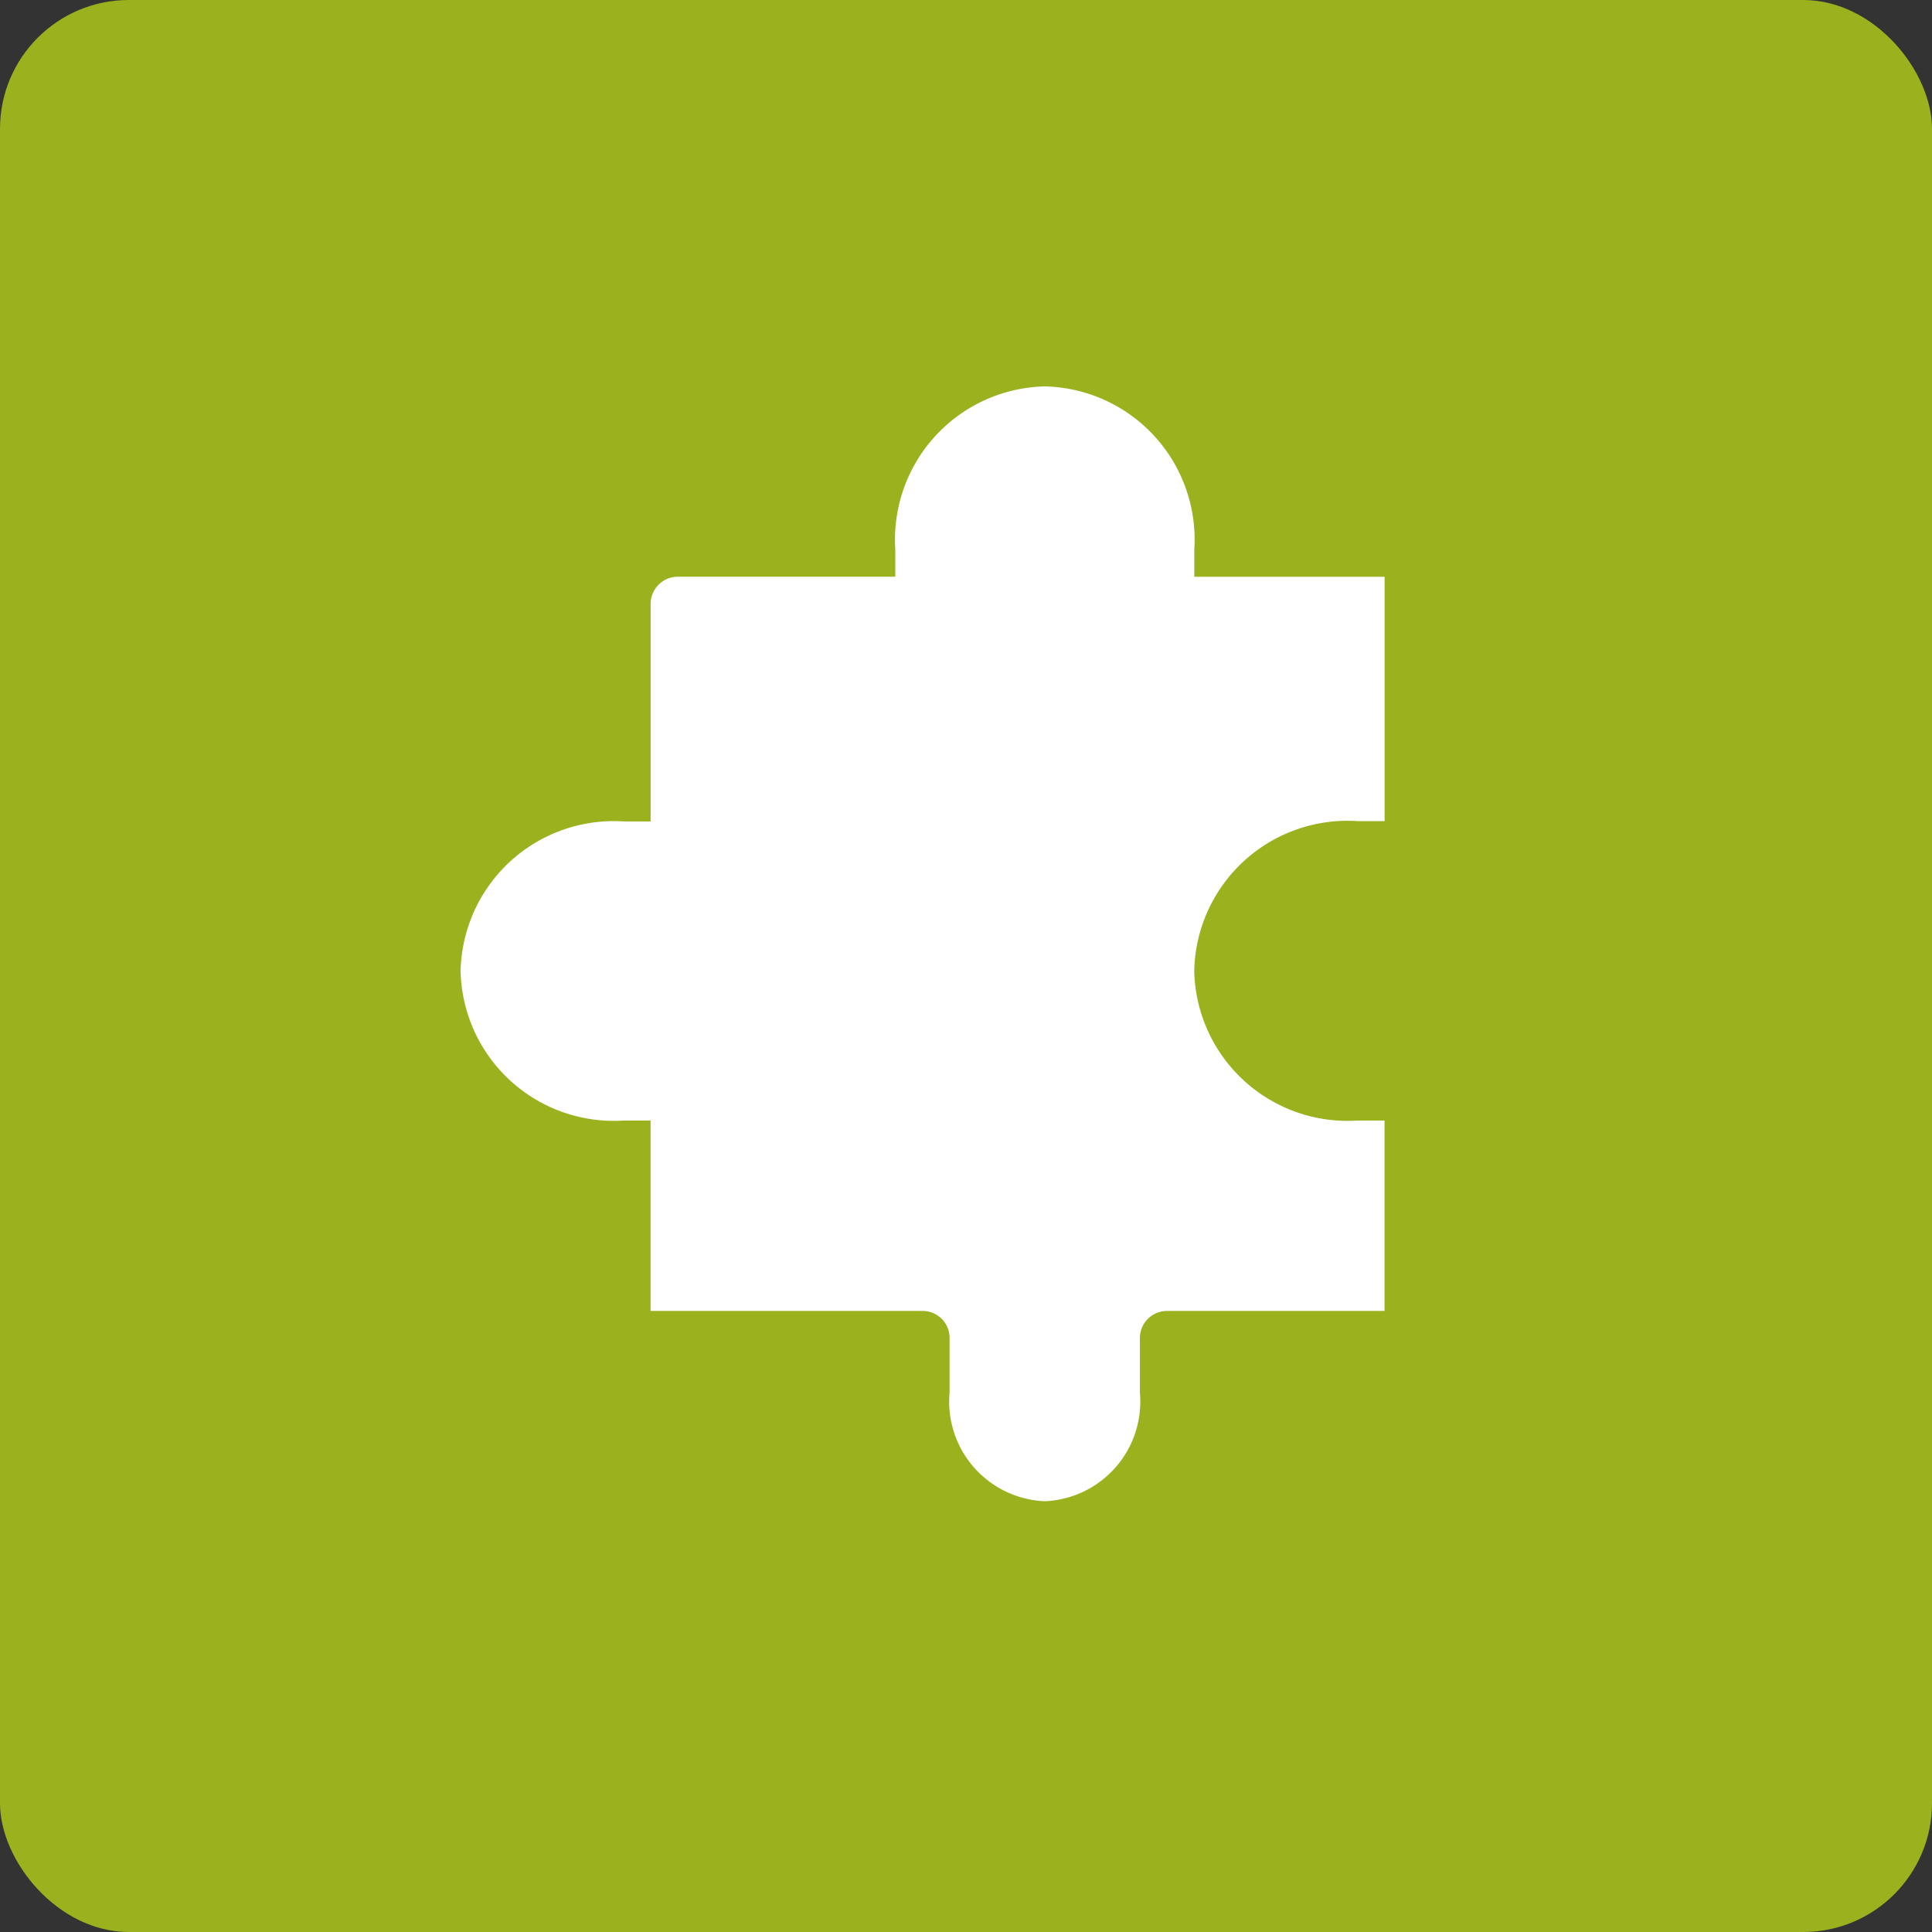 <svg xmlns="http://www.w3.org/2000/svg" xmlns:xlink="http://www.w3.org/1999/xlink" width="30" height="30" viewBox="0 0 30 30">
  <rect x="0" y="0" width="30" height="30" fill="#333333" stroke="none"/>
  <defs>
    <clipPath id="clip-path">
      <rect id="Retângulo_1123" data-name="Retângulo 1123" width="14.835" height="17.765"/>
    </clipPath>
  </defs>
  <g id="Grupo_492" data-name="Grupo 492" transform="translate(-420 -2410)">
    <rect id="Retângulo_721" data-name="Retângulo 721" width="30" height="30" rx="2" transform="translate(420 2410)" fill="#9bb11e"/>
    <g id="_03-praca-jogos" data-name="03-praca-jogos" transform="translate(426.665 2416)">
      <g id="Grupo_895" data-name="Grupo 895" clip-path="url(#clip-path)">
        <path id="Caminho_7241" data-name="Caminho 7241" d="M3.89,11.4v2.956H8.114a.419.419,0,0,1,.419.424v.844a1.548,1.548,0,0,0,1.48,1.687,1.548,1.548,0,0,0,1.475-1.687v-.844a.422.422,0,0,1,.419-.424h3.38V11.4h-.424a2.38,2.38,0,0,1-2.531-2.324A2.38,2.38,0,0,1,14.864,6.75h.424V2.956H12.333V2.531A2.379,2.379,0,0,0,10.014,0,2.38,2.38,0,0,0,7.69,2.531v.424H4.315a.423.423,0,0,0-.424.424V6.755H3.471A2.38,2.38,0,0,0,.94,9.079,2.38,2.38,0,0,0,3.471,11.4H3.89Z" transform="translate(-0.453)" fill="#fff"/>
      </g>
    </g>
  </g>
</svg>

